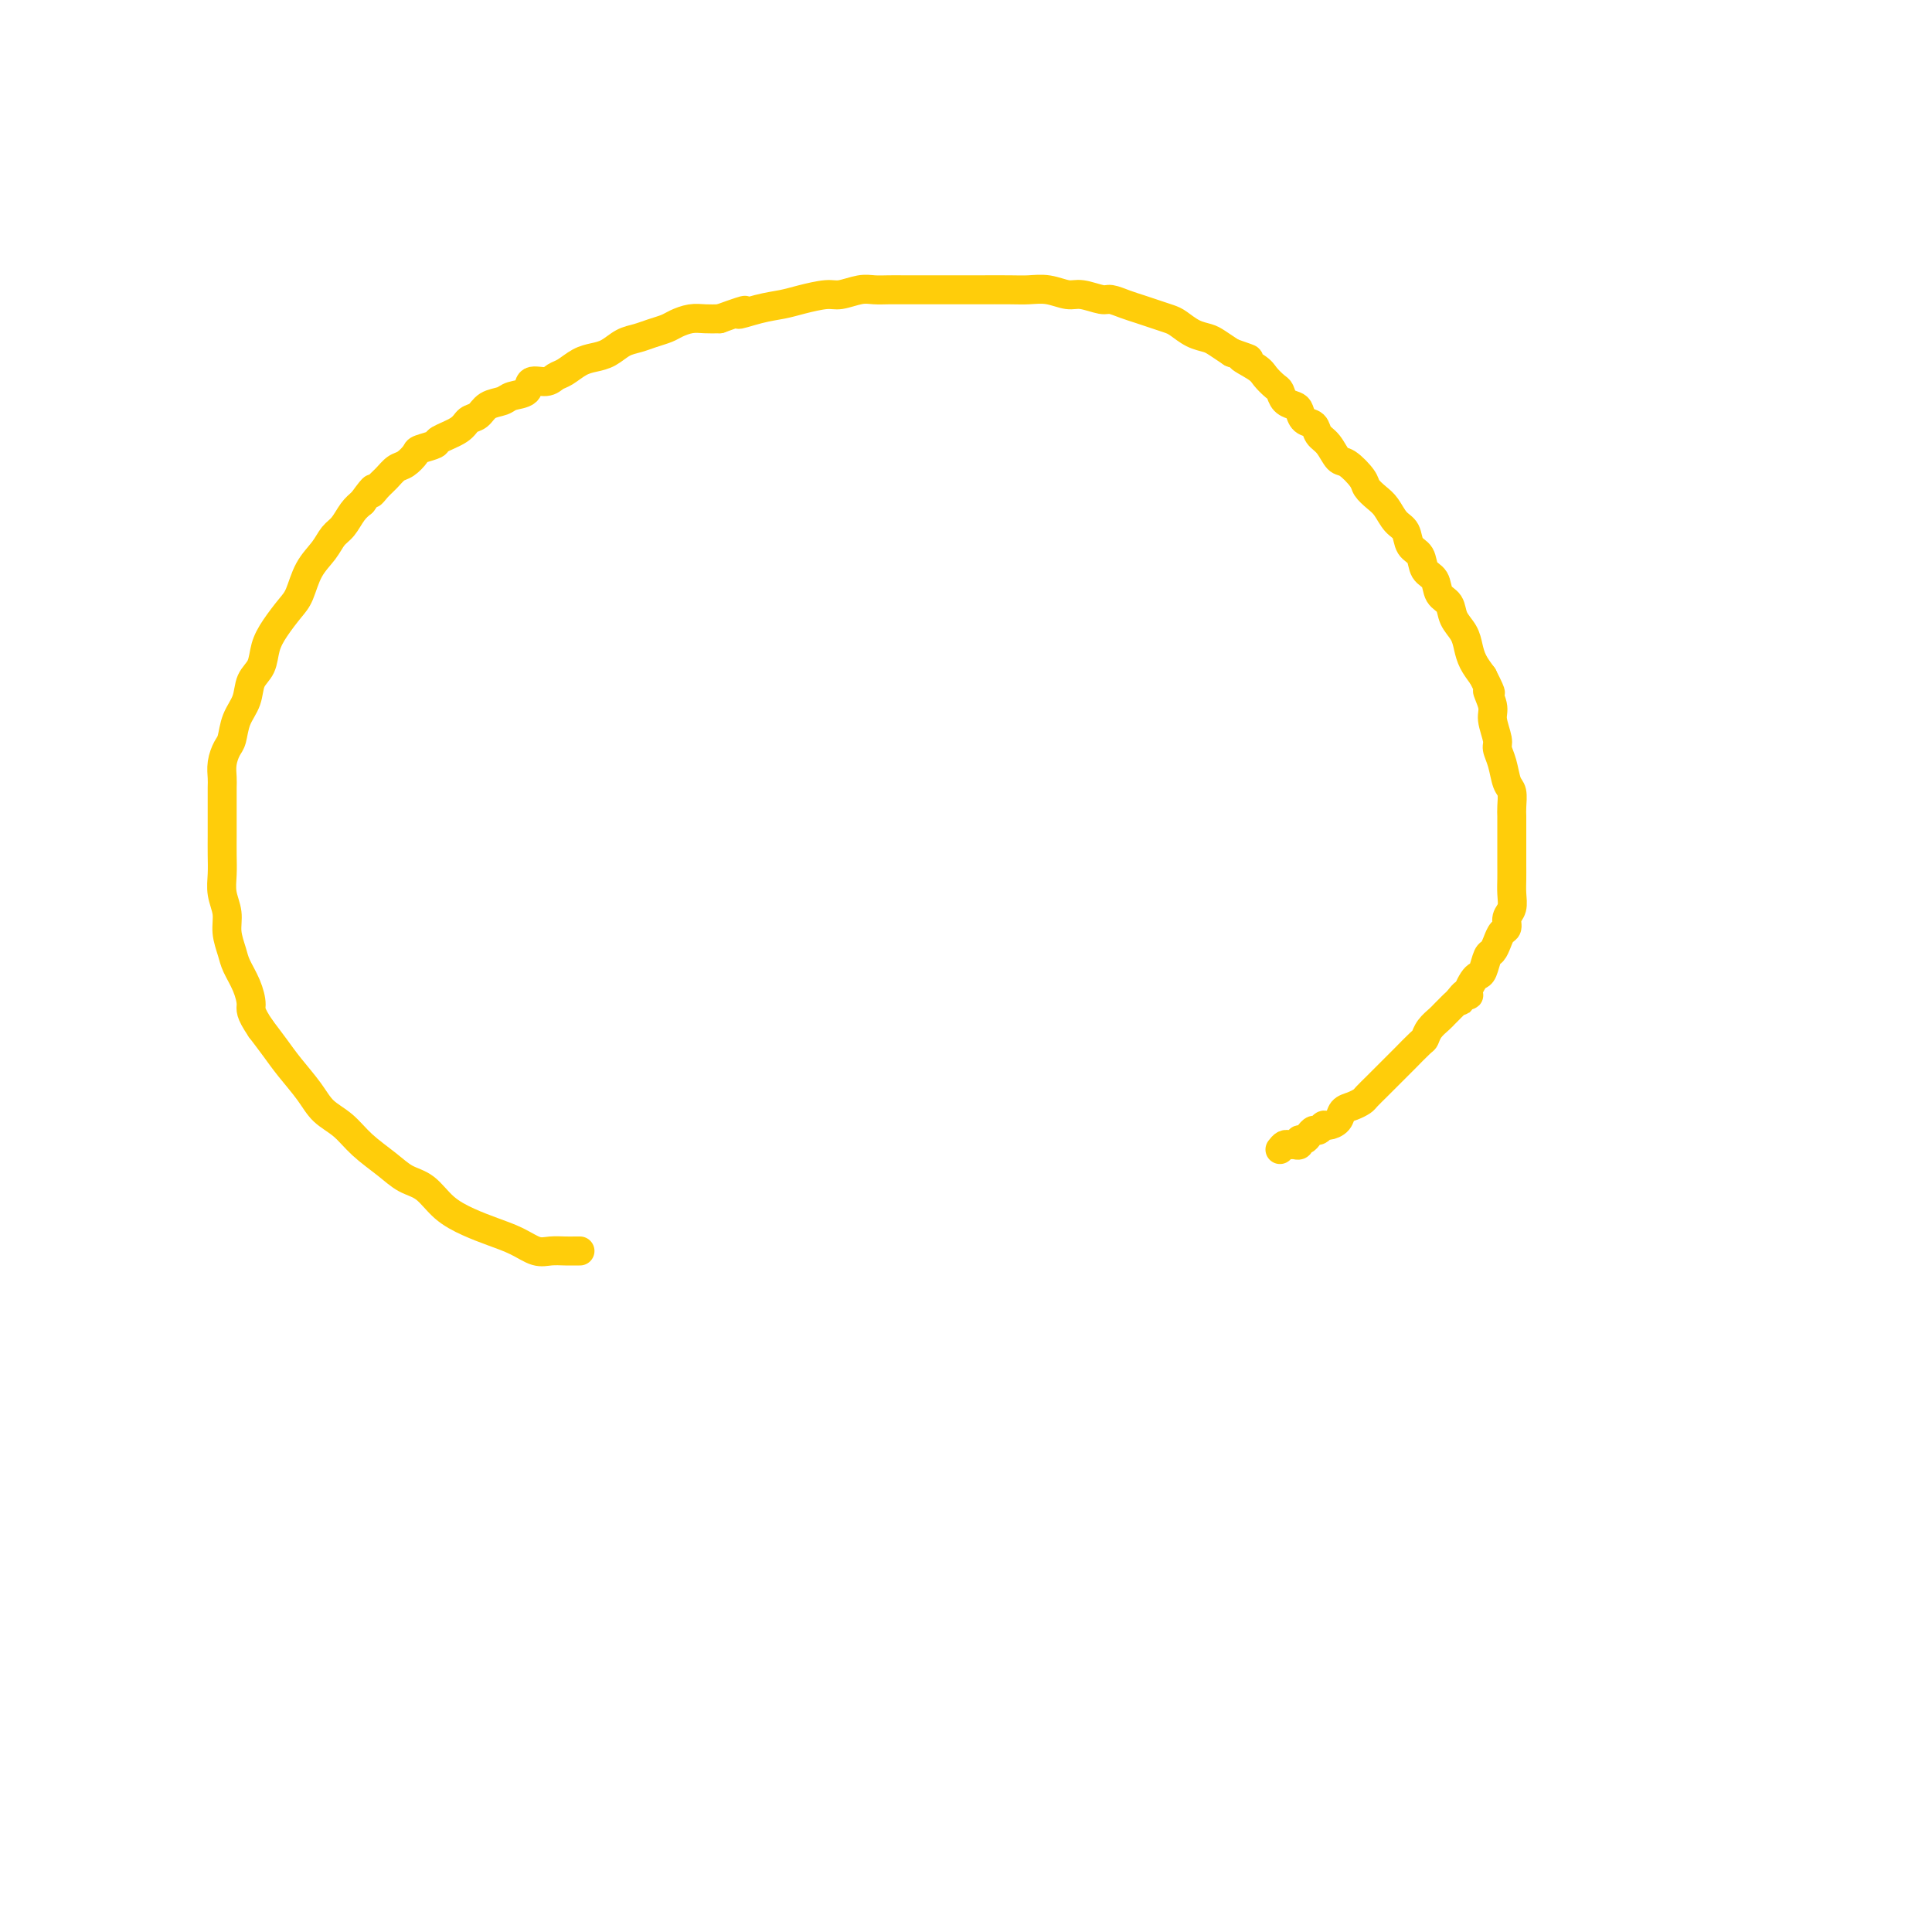 <svg viewBox='0 0 400 400' version='1.1' xmlns='http://www.w3.org/2000/svg' xmlns:xlink='http://www.w3.org/1999/xlink'><g fill='none' stroke='#FFCD0A' stroke-width='6' stroke-linecap='round' stroke-linejoin='round'><path d='M120,259c0.072,0.001 0.144,0.002 0,0c-0.144,-0.002 -0.505,-0.006 -1,0c-0.495,0.006 -1.125,0.024 -2,0c-0.875,-0.024 -1.997,-0.089 -3,0c-1.003,0.089 -1.888,0.331 -3,0c-1.112,-0.331 -2.449,-1.237 -4,-2c-1.551,-0.763 -3.314,-1.383 -5,-2c-1.686,-0.617 -3.296,-1.231 -5,-2c-1.704,-0.769 -3.502,-1.692 -5,-3c-1.498,-1.308 -2.696,-3.001 -4,-4c-1.304,-0.999 -2.712,-1.306 -4,-2c-1.288,-0.694 -2.454,-1.776 -4,-3c-1.546,-1.224 -3.470,-2.588 -5,-4c-1.530,-1.412 -2.664,-2.870 -4,-4c-1.336,-1.130 -2.875,-1.933 -4,-3c-1.125,-1.067 -1.838,-2.399 -3,-4c-1.162,-1.601 -2.774,-3.469 -4,-5c-1.226,-1.531 -2.064,-2.723 -3,-4c-0.936,-1.277 -1.968,-2.638 -3,-4'/><path d='M54,213c-2.433,-3.575 -2.015,-4.014 -2,-5c0.015,-0.986 -0.373,-2.521 -1,-4c-0.627,-1.479 -1.492,-2.902 -2,-4c-0.508,-1.098 -0.658,-1.872 -1,-3c-0.342,-1.128 -0.876,-2.611 -1,-4c-0.124,-1.389 0.163,-2.683 0,-4c-0.163,-1.317 -0.776,-2.659 -1,-4c-0.224,-1.341 -0.060,-2.683 0,-4c0.060,-1.317 0.016,-2.608 0,-4c-0.016,-1.392 -0.004,-2.886 0,-4c0.004,-1.114 0.000,-1.848 0,-3c-0.000,-1.152 0.003,-2.721 0,-4c-0.003,-1.279 -0.012,-2.266 0,-3c0.012,-0.734 0.043,-1.214 0,-2c-0.043,-0.786 -0.162,-1.879 0,-3c0.162,-1.121 0.606,-2.271 1,-3c0.394,-0.729 0.739,-1.037 1,-2c0.261,-0.963 0.436,-2.582 1,-4c0.564,-1.418 1.515,-2.637 2,-4c0.485,-1.363 0.504,-2.872 1,-4c0.496,-1.128 1.470,-1.875 2,-3c0.530,-1.125 0.616,-2.629 1,-4c0.384,-1.371 1.065,-2.611 2,-4c0.935,-1.389 2.123,-2.928 3,-4c0.877,-1.072 1.442,-1.675 2,-3c0.558,-1.325 1.108,-3.370 2,-5c0.892,-1.630 2.126,-2.846 3,-4c0.874,-1.154 1.389,-2.248 2,-3c0.611,-0.752 1.318,-1.164 2,-2c0.682,-0.836 1.338,-2.096 2,-3c0.662,-0.904 1.331,-1.452 2,-2'/><path d='M75,104c3.202,-4.439 2.209,-2.536 2,-2c-0.209,0.536 0.368,-0.294 1,-1c0.632,-0.706 1.319,-1.288 2,-2c0.681,-0.712 1.357,-1.553 2,-2c0.643,-0.447 1.255,-0.500 2,-1c0.745,-0.500 1.625,-1.446 2,-2c0.375,-0.554 0.246,-0.716 1,-1c0.754,-0.284 2.390,-0.691 3,-1c0.610,-0.309 0.193,-0.520 1,-1c0.807,-0.480 2.839,-1.228 4,-2c1.161,-0.772 1.450,-1.569 2,-2c0.550,-0.431 1.360,-0.495 2,-1c0.640,-0.505 1.111,-1.449 2,-2c0.889,-0.551 2.195,-0.707 3,-1c0.805,-0.293 1.108,-0.723 2,-1c0.892,-0.277 2.374,-0.402 3,-1c0.626,-0.598 0.397,-1.670 1,-2c0.603,-0.330 2.037,0.080 3,0c0.963,-0.080 1.454,-0.650 2,-1c0.546,-0.350 1.146,-0.479 2,-1c0.854,-0.521 1.961,-1.435 3,-2c1.039,-0.565 2.010,-0.781 3,-1c0.990,-0.219 1.998,-0.440 3,-1c1.002,-0.560 1.997,-1.459 3,-2c1.003,-0.541 2.015,-0.723 3,-1c0.985,-0.277 1.943,-0.649 3,-1c1.057,-0.351 2.211,-0.683 3,-1c0.789,-0.317 1.211,-0.621 2,-1c0.789,-0.379 1.943,-0.833 3,-1c1.057,-0.167 2.016,-0.048 3,0c0.984,0.048 1.992,0.024 3,0'/><path d='M149,66c8.158,-2.964 4.553,-1.373 4,-1c-0.553,0.373 1.947,-0.474 4,-1c2.053,-0.526 3.659,-0.733 5,-1c1.341,-0.267 2.417,-0.593 4,-1c1.583,-0.407 3.673,-0.894 5,-1c1.327,-0.106 1.891,0.168 3,0c1.109,-0.168 2.761,-0.777 4,-1c1.239,-0.223 2.063,-0.060 3,0c0.937,0.060 1.987,0.016 3,0c1.013,-0.016 1.990,-0.004 3,0c1.010,0.004 2.052,0.001 3,0c0.948,-0.001 1.800,-0.000 3,0c1.200,0.000 2.746,0.000 4,0c1.254,-0.000 2.214,-0.001 3,0c0.786,0.001 1.397,0.004 3,0c1.603,-0.004 4.199,-0.016 6,0c1.801,0.016 2.808,0.061 4,0c1.192,-0.061 2.570,-0.227 4,0c1.430,0.227 2.914,0.849 4,1c1.086,0.151 1.774,-0.167 3,0c1.226,0.167 2.988,0.818 4,1c1.012,0.182 1.272,-0.106 2,0c0.728,0.106 1.923,0.605 3,1c1.077,0.395 2.034,0.687 3,1c0.966,0.313 1.939,0.647 3,1c1.061,0.353 2.209,0.724 3,1c0.791,0.276 1.226,0.458 2,1c0.774,0.542 1.888,1.444 3,2c1.112,0.556 2.222,0.765 3,1c0.778,0.235 1.222,0.496 2,1c0.778,0.504 1.889,1.252 3,2'/><path d='M255,73c6.174,2.141 2.610,0.992 2,1c-0.610,0.008 1.733,1.172 3,2c1.267,0.828 1.456,1.321 2,2c0.544,0.679 1.441,1.543 2,2c0.559,0.457 0.779,0.508 1,1c0.221,0.492 0.445,1.426 1,2c0.555,0.574 1.443,0.787 2,1c0.557,0.213 0.782,0.426 1,1c0.218,0.574 0.429,1.510 1,2c0.571,0.490 1.503,0.535 2,1c0.497,0.465 0.561,1.350 1,2c0.439,0.650 1.255,1.066 2,2c0.745,0.934 1.421,2.386 2,3c0.579,0.614 1.061,0.390 2,1c0.939,0.610 2.334,2.054 3,3c0.666,0.946 0.602,1.393 1,2c0.398,0.607 1.257,1.374 2,2c0.743,0.626 1.369,1.111 2,2c0.631,0.889 1.267,2.182 2,3c0.733,0.818 1.562,1.163 2,2c0.438,0.837 0.483,2.168 1,3c0.517,0.832 1.504,1.167 2,2c0.496,0.833 0.499,2.166 1,3c0.501,0.834 1.500,1.171 2,2c0.500,0.829 0.501,2.150 1,3c0.499,0.850 1.495,1.228 2,2c0.505,0.772 0.519,1.939 1,3c0.481,1.061 1.428,2.016 2,3c0.572,0.984 0.769,1.996 1,3c0.231,1.004 0.494,2.001 1,3c0.506,0.999 1.253,1.999 2,3'/><path d='M307,140c2.636,5.171 1.227,3.100 1,3c-0.227,-0.100 0.727,1.771 1,3c0.273,1.229 -0.134,1.818 0,3c0.134,1.182 0.810,2.959 1,4c0.190,1.041 -0.107,1.346 0,2c0.107,0.654 0.617,1.655 1,3c0.383,1.345 0.639,3.032 1,4c0.361,0.968 0.829,1.218 1,2c0.171,0.782 0.046,2.098 0,3c-0.046,0.902 -0.012,1.392 0,2c0.012,0.608 0.003,1.335 0,2c-0.003,0.665 -0.001,1.269 0,2c0.001,0.731 -0.000,1.588 0,2c0.000,0.412 0.001,0.379 0,1c-0.001,0.621 -0.004,1.895 0,3c0.004,1.105 0.016,2.040 0,3c-0.016,0.960 -0.060,1.944 0,3c0.060,1.056 0.223,2.183 0,3c-0.223,0.817 -0.833,1.322 -1,2c-0.167,0.678 0.110,1.527 0,2c-0.110,0.473 -0.607,0.568 -1,1c-0.393,0.432 -0.683,1.201 -1,2c-0.317,0.799 -0.662,1.628 -1,2c-0.338,0.372 -0.669,0.288 -1,1c-0.331,0.712 -0.663,2.219 -1,3c-0.337,0.781 -0.678,0.836 -1,1c-0.322,0.164 -0.625,0.436 -1,1c-0.375,0.564 -0.822,1.419 -1,2c-0.178,0.581 -0.086,0.887 0,1c0.086,0.113 0.168,0.032 0,0c-0.168,-0.032 -0.584,-0.016 -1,0'/><path d='M303,206c-1.499,2.737 -0.247,0.579 0,0c0.247,-0.579 -0.510,0.422 -1,1c-0.490,0.578 -0.712,0.735 -1,1c-0.288,0.265 -0.641,0.639 -1,1c-0.359,0.361 -0.724,0.711 -1,1c-0.276,0.289 -0.463,0.519 -1,1c-0.537,0.481 -1.424,1.213 -2,2c-0.576,0.787 -0.839,1.628 -1,2c-0.161,0.372 -0.218,0.275 -1,1c-0.782,0.725 -2.288,2.273 -3,3c-0.712,0.727 -0.628,0.632 -1,1c-0.372,0.368 -1.198,1.198 -2,2c-0.802,0.802 -1.580,1.577 -2,2c-0.420,0.423 -0.484,0.494 -1,1c-0.516,0.506 -1.485,1.449 -2,2c-0.515,0.551 -0.575,0.712 -1,1c-0.425,0.288 -1.213,0.703 -2,1c-0.787,0.297 -1.573,0.476 -2,1c-0.427,0.524 -0.496,1.394 -1,2c-0.504,0.606 -1.445,0.950 -2,1c-0.555,0.050 -0.726,-0.193 -1,0c-0.274,0.193 -0.652,0.821 -1,1c-0.348,0.179 -0.667,-0.092 -1,0c-0.333,0.092 -0.681,0.546 -1,1c-0.319,0.454 -0.610,0.906 -1,1c-0.390,0.094 -0.878,-0.172 -1,0c-0.122,0.172 0.122,0.781 0,1c-0.122,0.219 -0.610,0.048 -1,0c-0.390,-0.048 -0.682,0.025 -1,0c-0.318,-0.025 -0.662,-0.150 -1,0c-0.338,0.150 -0.669,0.575 -1,1'/></g>
</svg>
